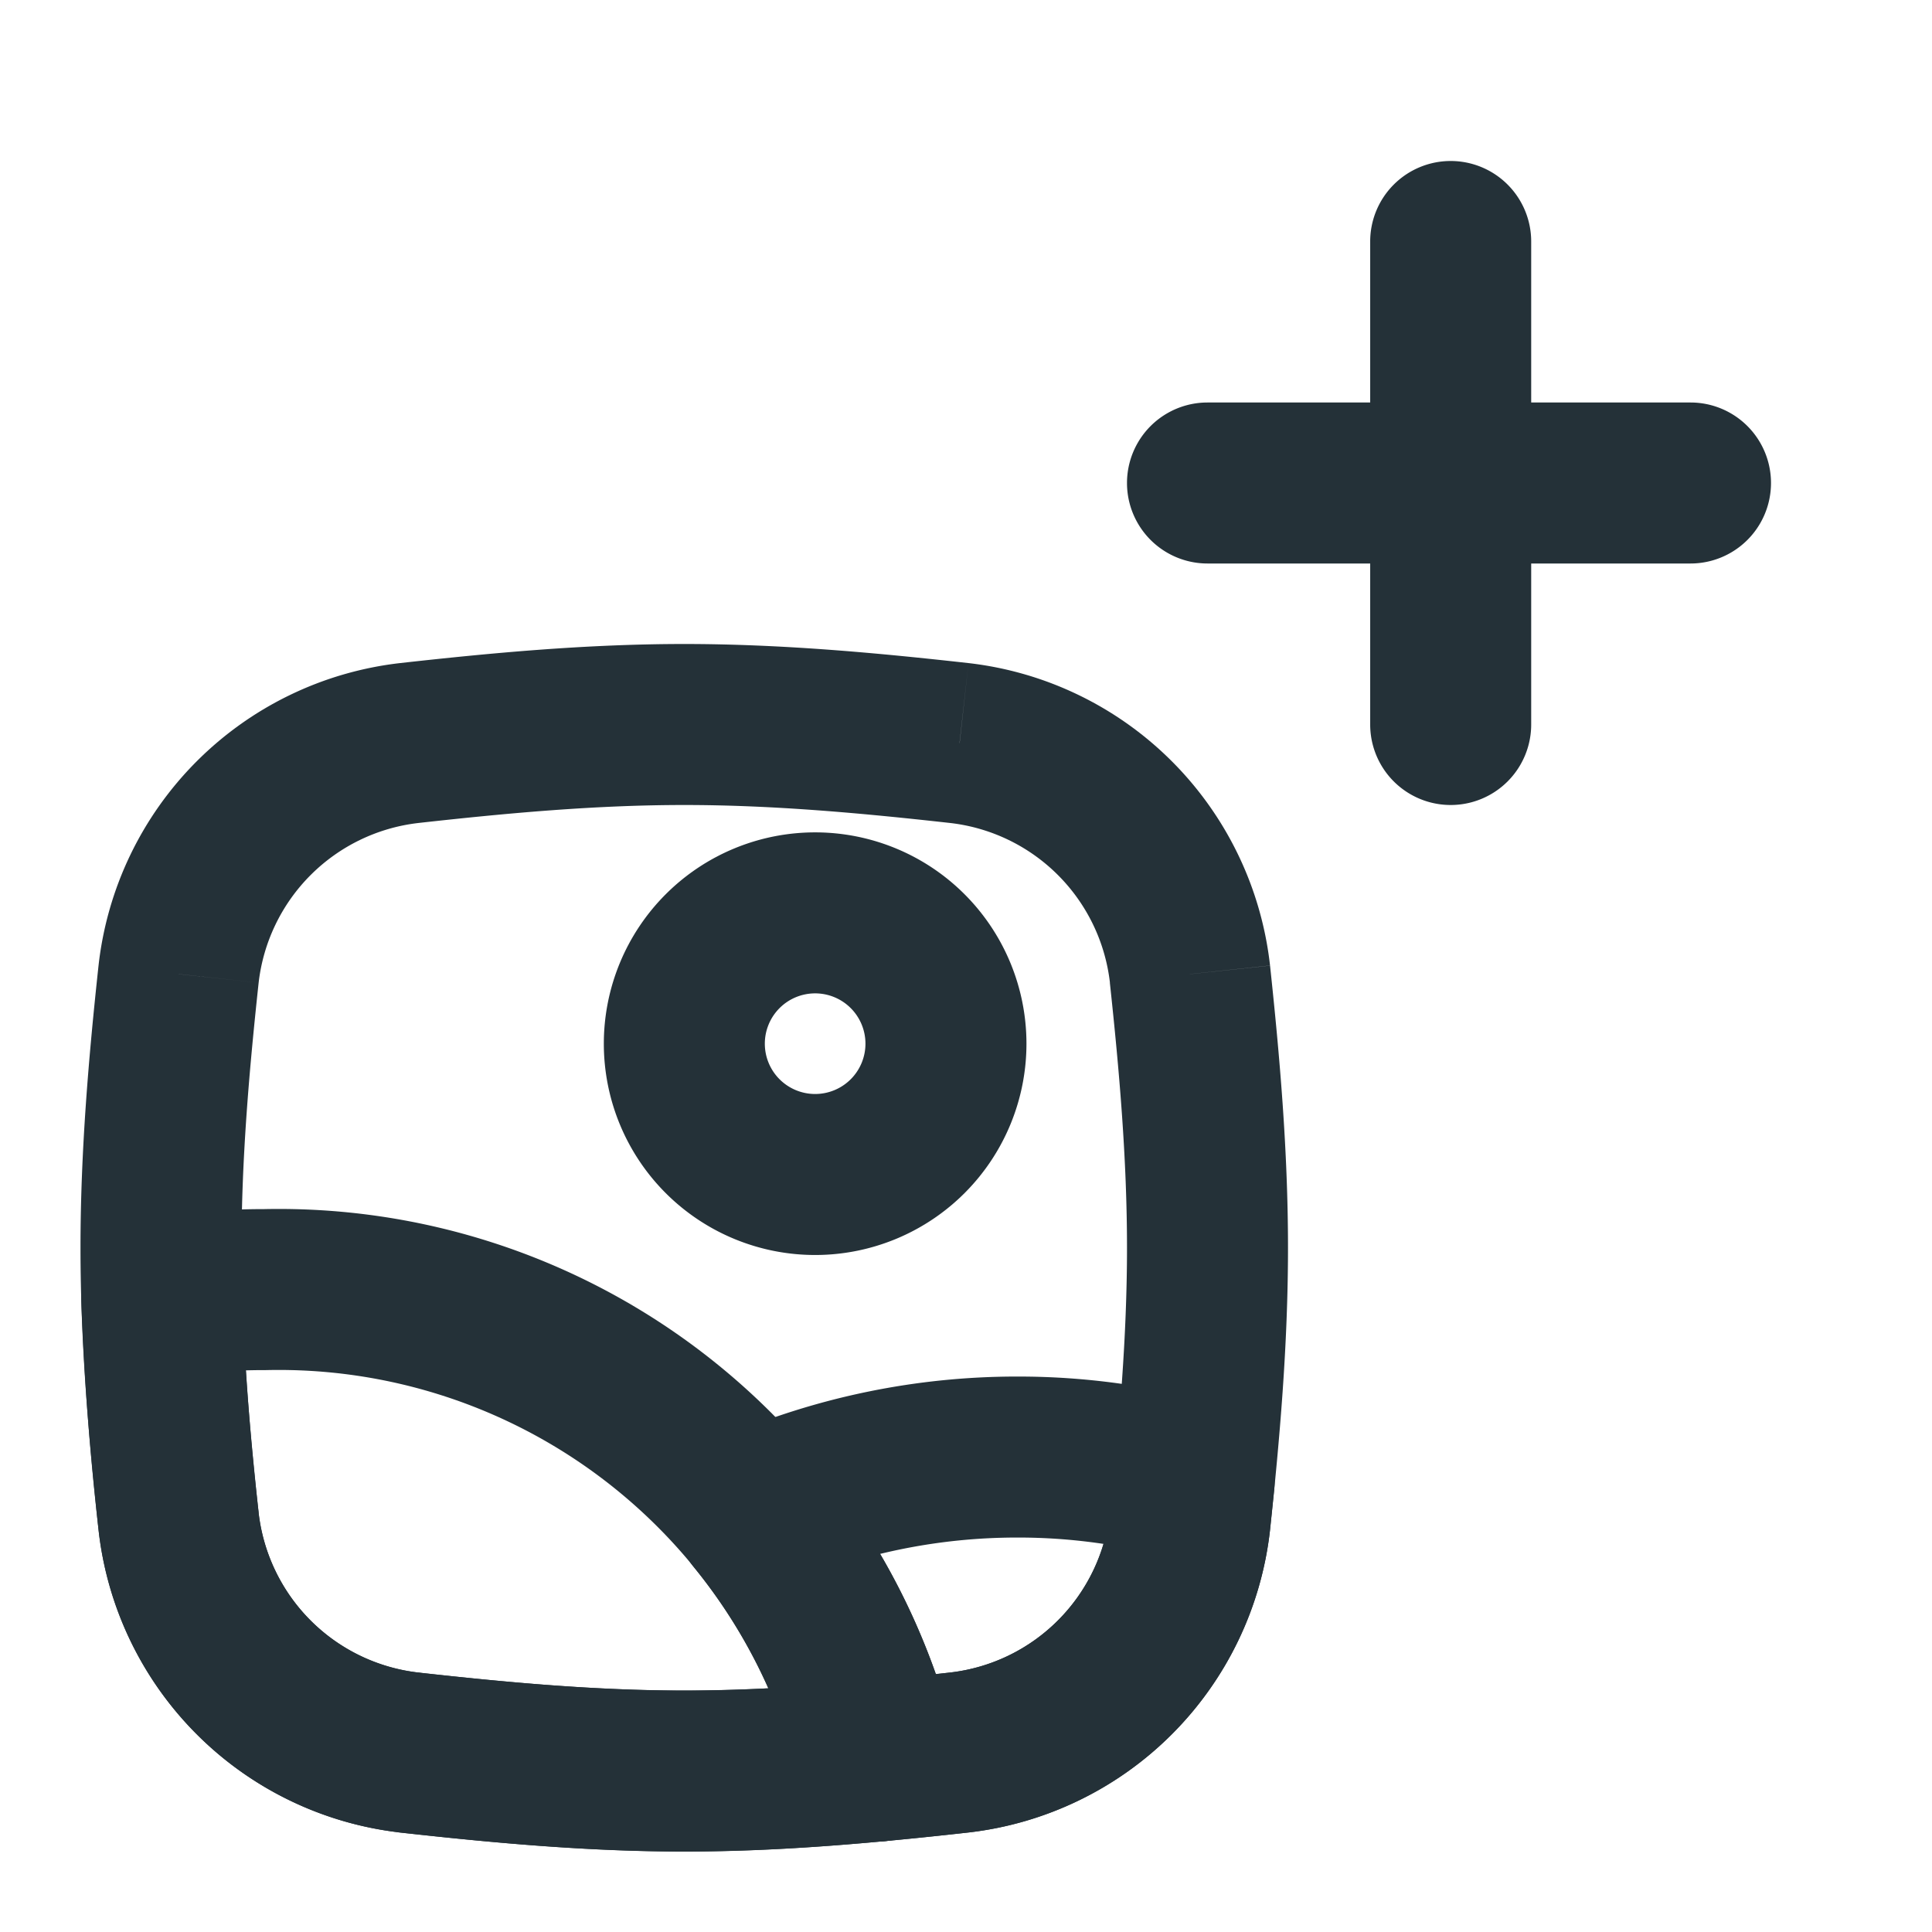 <svg width="24" height="24" fill="none" xmlns="http://www.w3.org/2000/svg"><path d="M14.782 12.1l-.994.107.994-.106zM11.92 9.23l.111-.993-.11.993zm0 12.54l-.11-.994.11.994zm2.863-2.87l-.994-.107.994.107zm-9.7-9.67l-.111-.993.11.993zM2.217 12.1l.995.107-.995-.106zm2.863 9.67l.111-.994-.11.994zM2.218 18.9l.995-.107-.995.107zM8.5 21c-1.107 0-2.204-.1-3.308-.224l-.221 1.988c1.12.125 2.307.236 3.53.236v-2zm3.308-.224C10.705 20.9 9.608 21 8.5 21v2c1.222 0 2.409-.111 3.53-.236l-.222-1.988zm3.969-1.77c.119-1.116.223-2.294.223-3.506h-2c0 1.104-.095 2.197-.212 3.293l1.989.213zM16 15.5c0-1.212-.104-2.39-.223-3.505l-1.99.212c.118 1.097.213 2.19.213 3.293h2zM8.5 10c1.107 0 2.205.101 3.308.224l.222-1.987C10.909 8.112 9.722 8 8.5 8v2zm-3.308.224C6.296 10.101 7.393 10 8.5 10V8c-1.222 0-2.409.112-3.53.237l.222 1.987zm-3.968 1.77C1.104 13.11 1 14.289 1 15.5h2c0-1.103.095-2.196.213-3.293l-1.99-.213zM1 15.5c0 1.212.105 2.39.224 3.506l1.989-.213C3.095 17.697 3 16.603 3 15.5H1zm14.777-3.505a4.257 4.257 0 00-3.747-3.758l-.222 1.987a2.257 2.257 0 011.98 1.983l1.989-.213zM12.03 22.764a4.257 4.257 0 003.747-3.758l-1.99-.213a2.257 2.257 0 01-1.979 1.983l.222 1.988zM4.97 8.237a4.257 4.257 0 00-3.746 3.758l1.989.212a2.257 2.257 0 011.98-1.983L4.97 8.237zm.222 12.54a2.257 2.257 0 01-1.98-1.984l-1.988.213a4.257 4.257 0 003.747 3.758l.221-1.988z" fill="#243138"/><path d="M10.126 14.59a1.625 1.625 0 100-3.25 1.625 1.625 0 000 3.25zm-5.044 7.18a3.257 3.257 0 01-2.863-2.87 35.772 35.772 0 01-.21-2.782 8.192 8.192 0 011.281-.098 7.655 7.655 0 017.614 5.855c-.789.074-1.59.126-2.403.126-1.165 0-2.307-.107-3.42-.23z" stroke="#243138" stroke-width="2" stroke-linecap="round" stroke-linejoin="round"/><path d="M10.903 21.875c.341-.032.68-.067 1.016-.105a3.257 3.257 0 002.863-2.87l.052-.501a8.115 8.115 0 00-2.184-.299 8.207 8.207 0 00-3.256.666v.07a7.656 7.656 0 011.509 3.04z" stroke="#243138" stroke-width="2" stroke-linecap="round" stroke-linejoin="round"/><path fill-rule="evenodd" clip-rule="evenodd" d="M18.021 2a1 1 0 011 1v2H21a1 1 0 110 2h-1.979v2a1 1 0 11-2 0V7H15a1 1 0 110-2h2.021V3a1 1 0 011-1z" fill="#243138"/></svg>